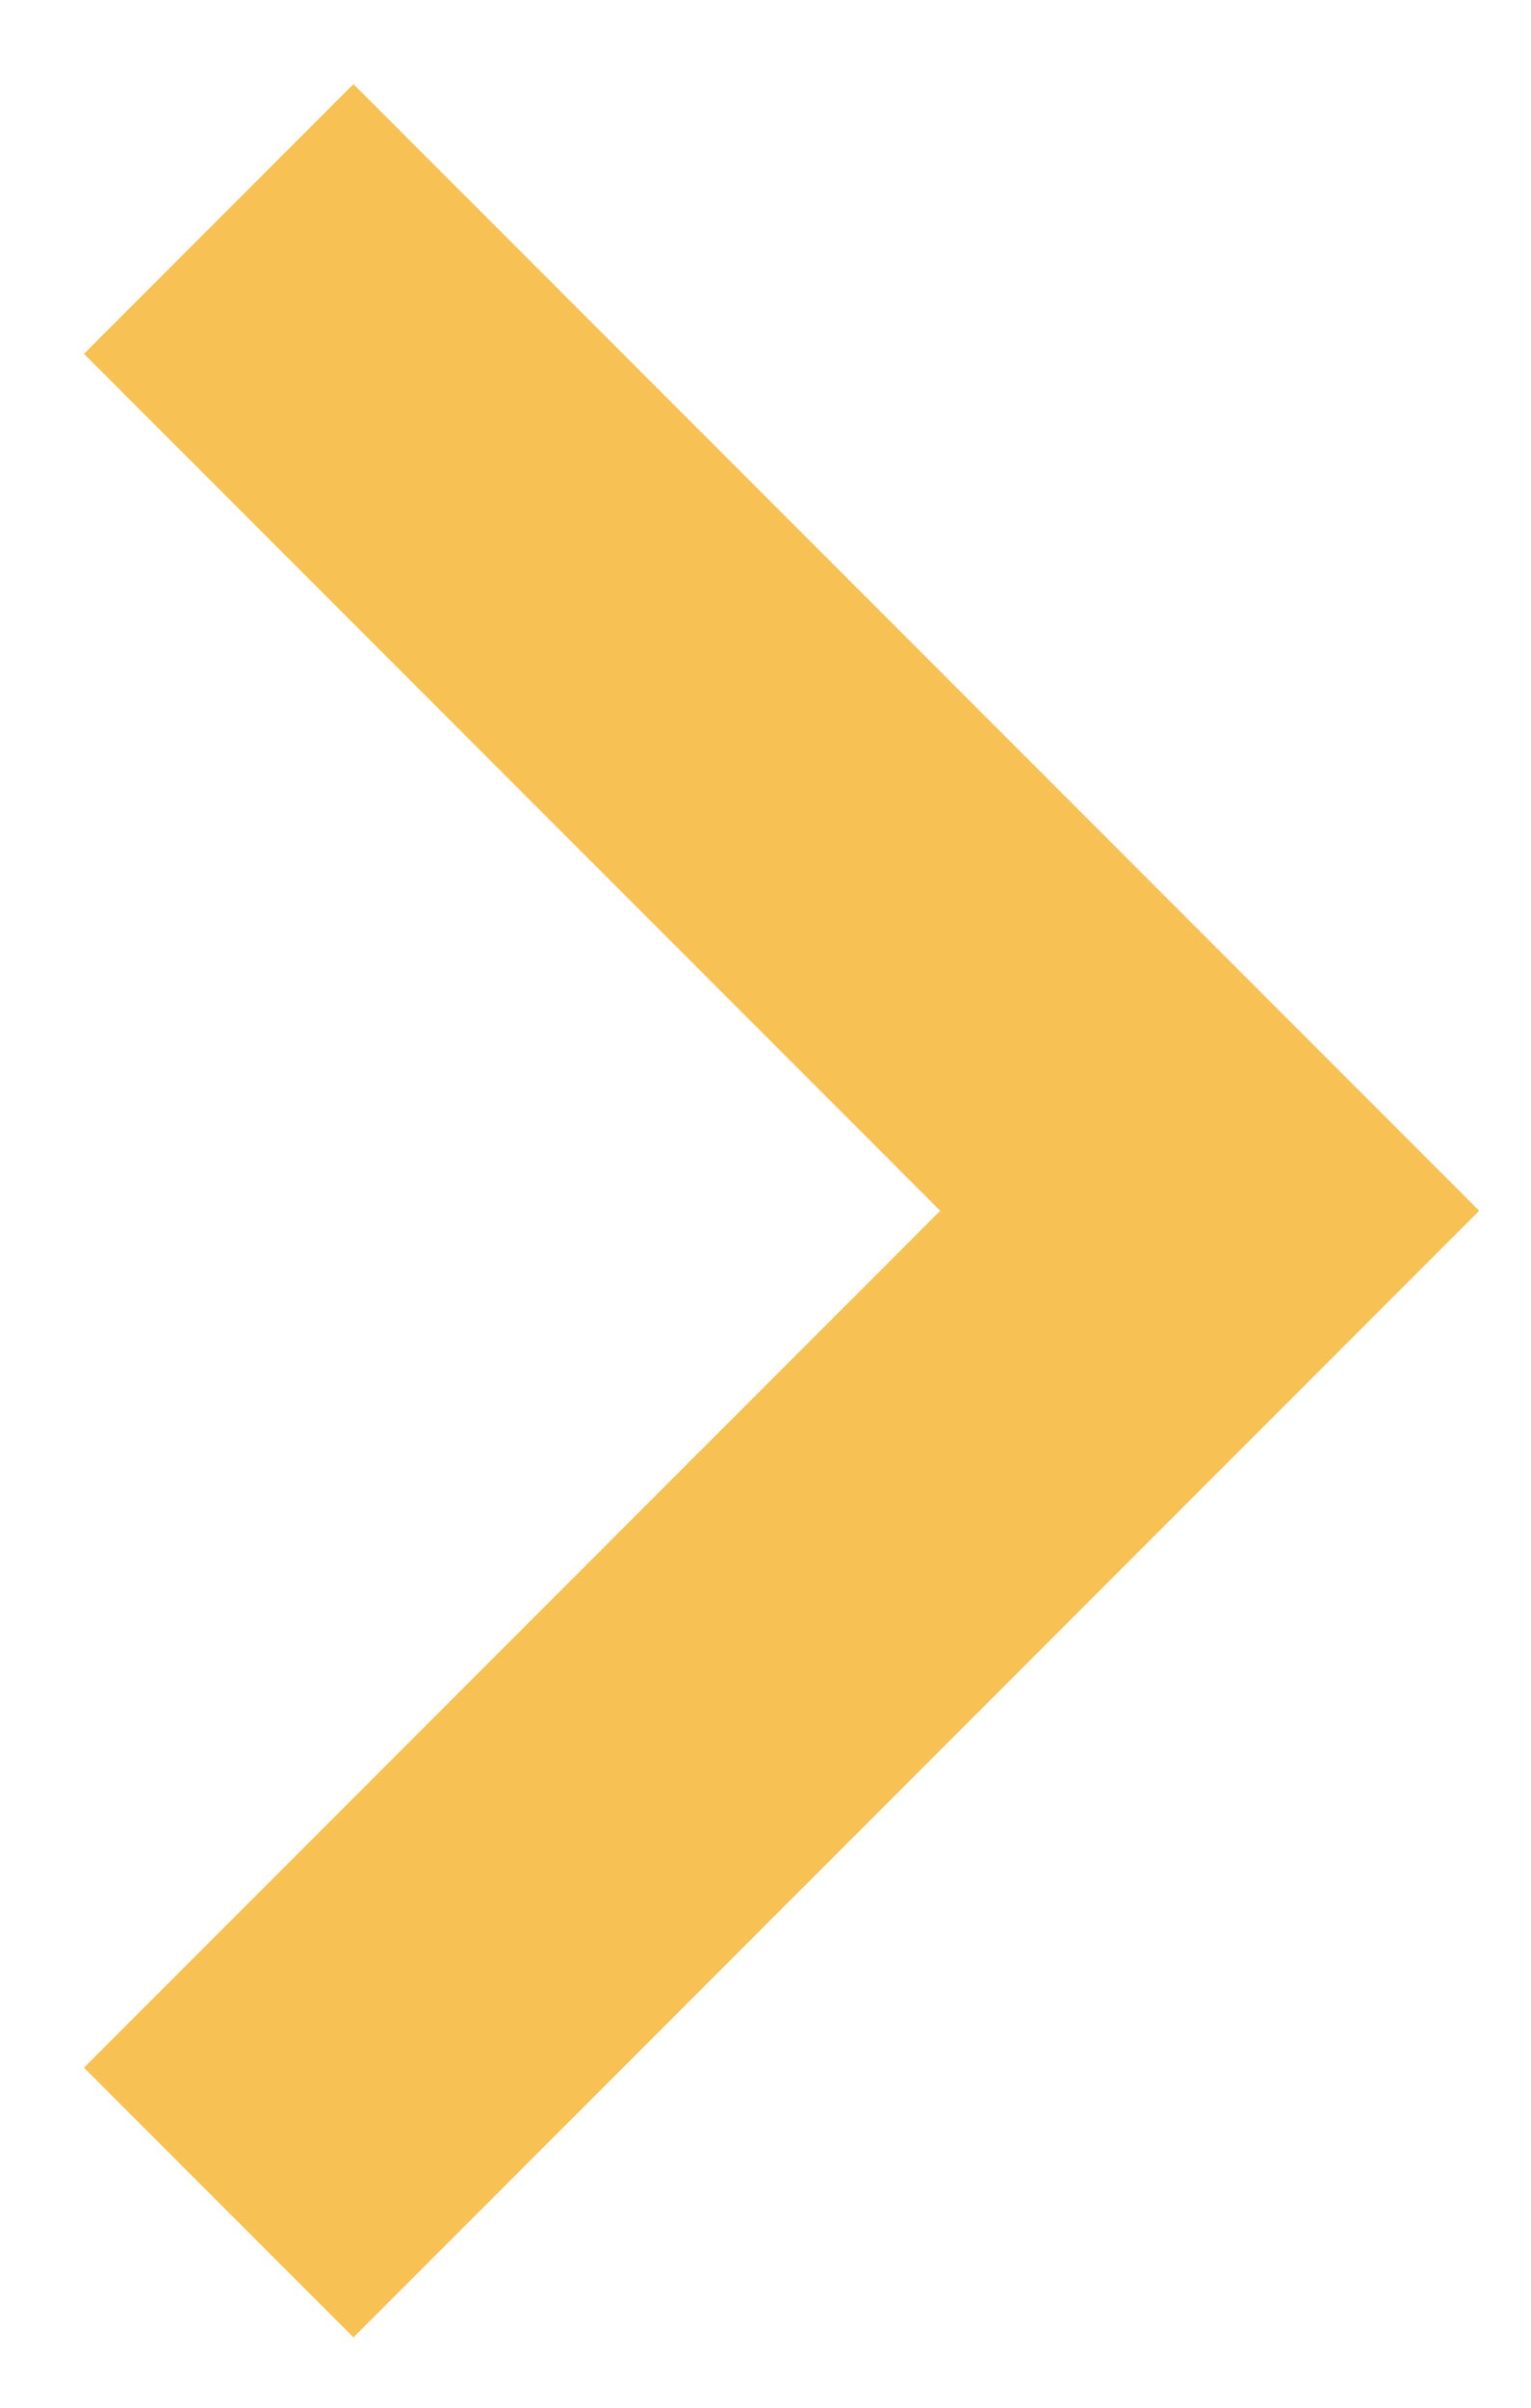 <?xml version="1.0" encoding="UTF-8"?> <svg xmlns="http://www.w3.org/2000/svg" width="14" height="22" viewBox="0 0 14 22" fill="none"> <path d="M2 20.125C2.697 19.428 7.228 14.897 11.062 11.063L2 2.001" stroke="#F7C154" stroke-width="3.485"></path> </svg> 